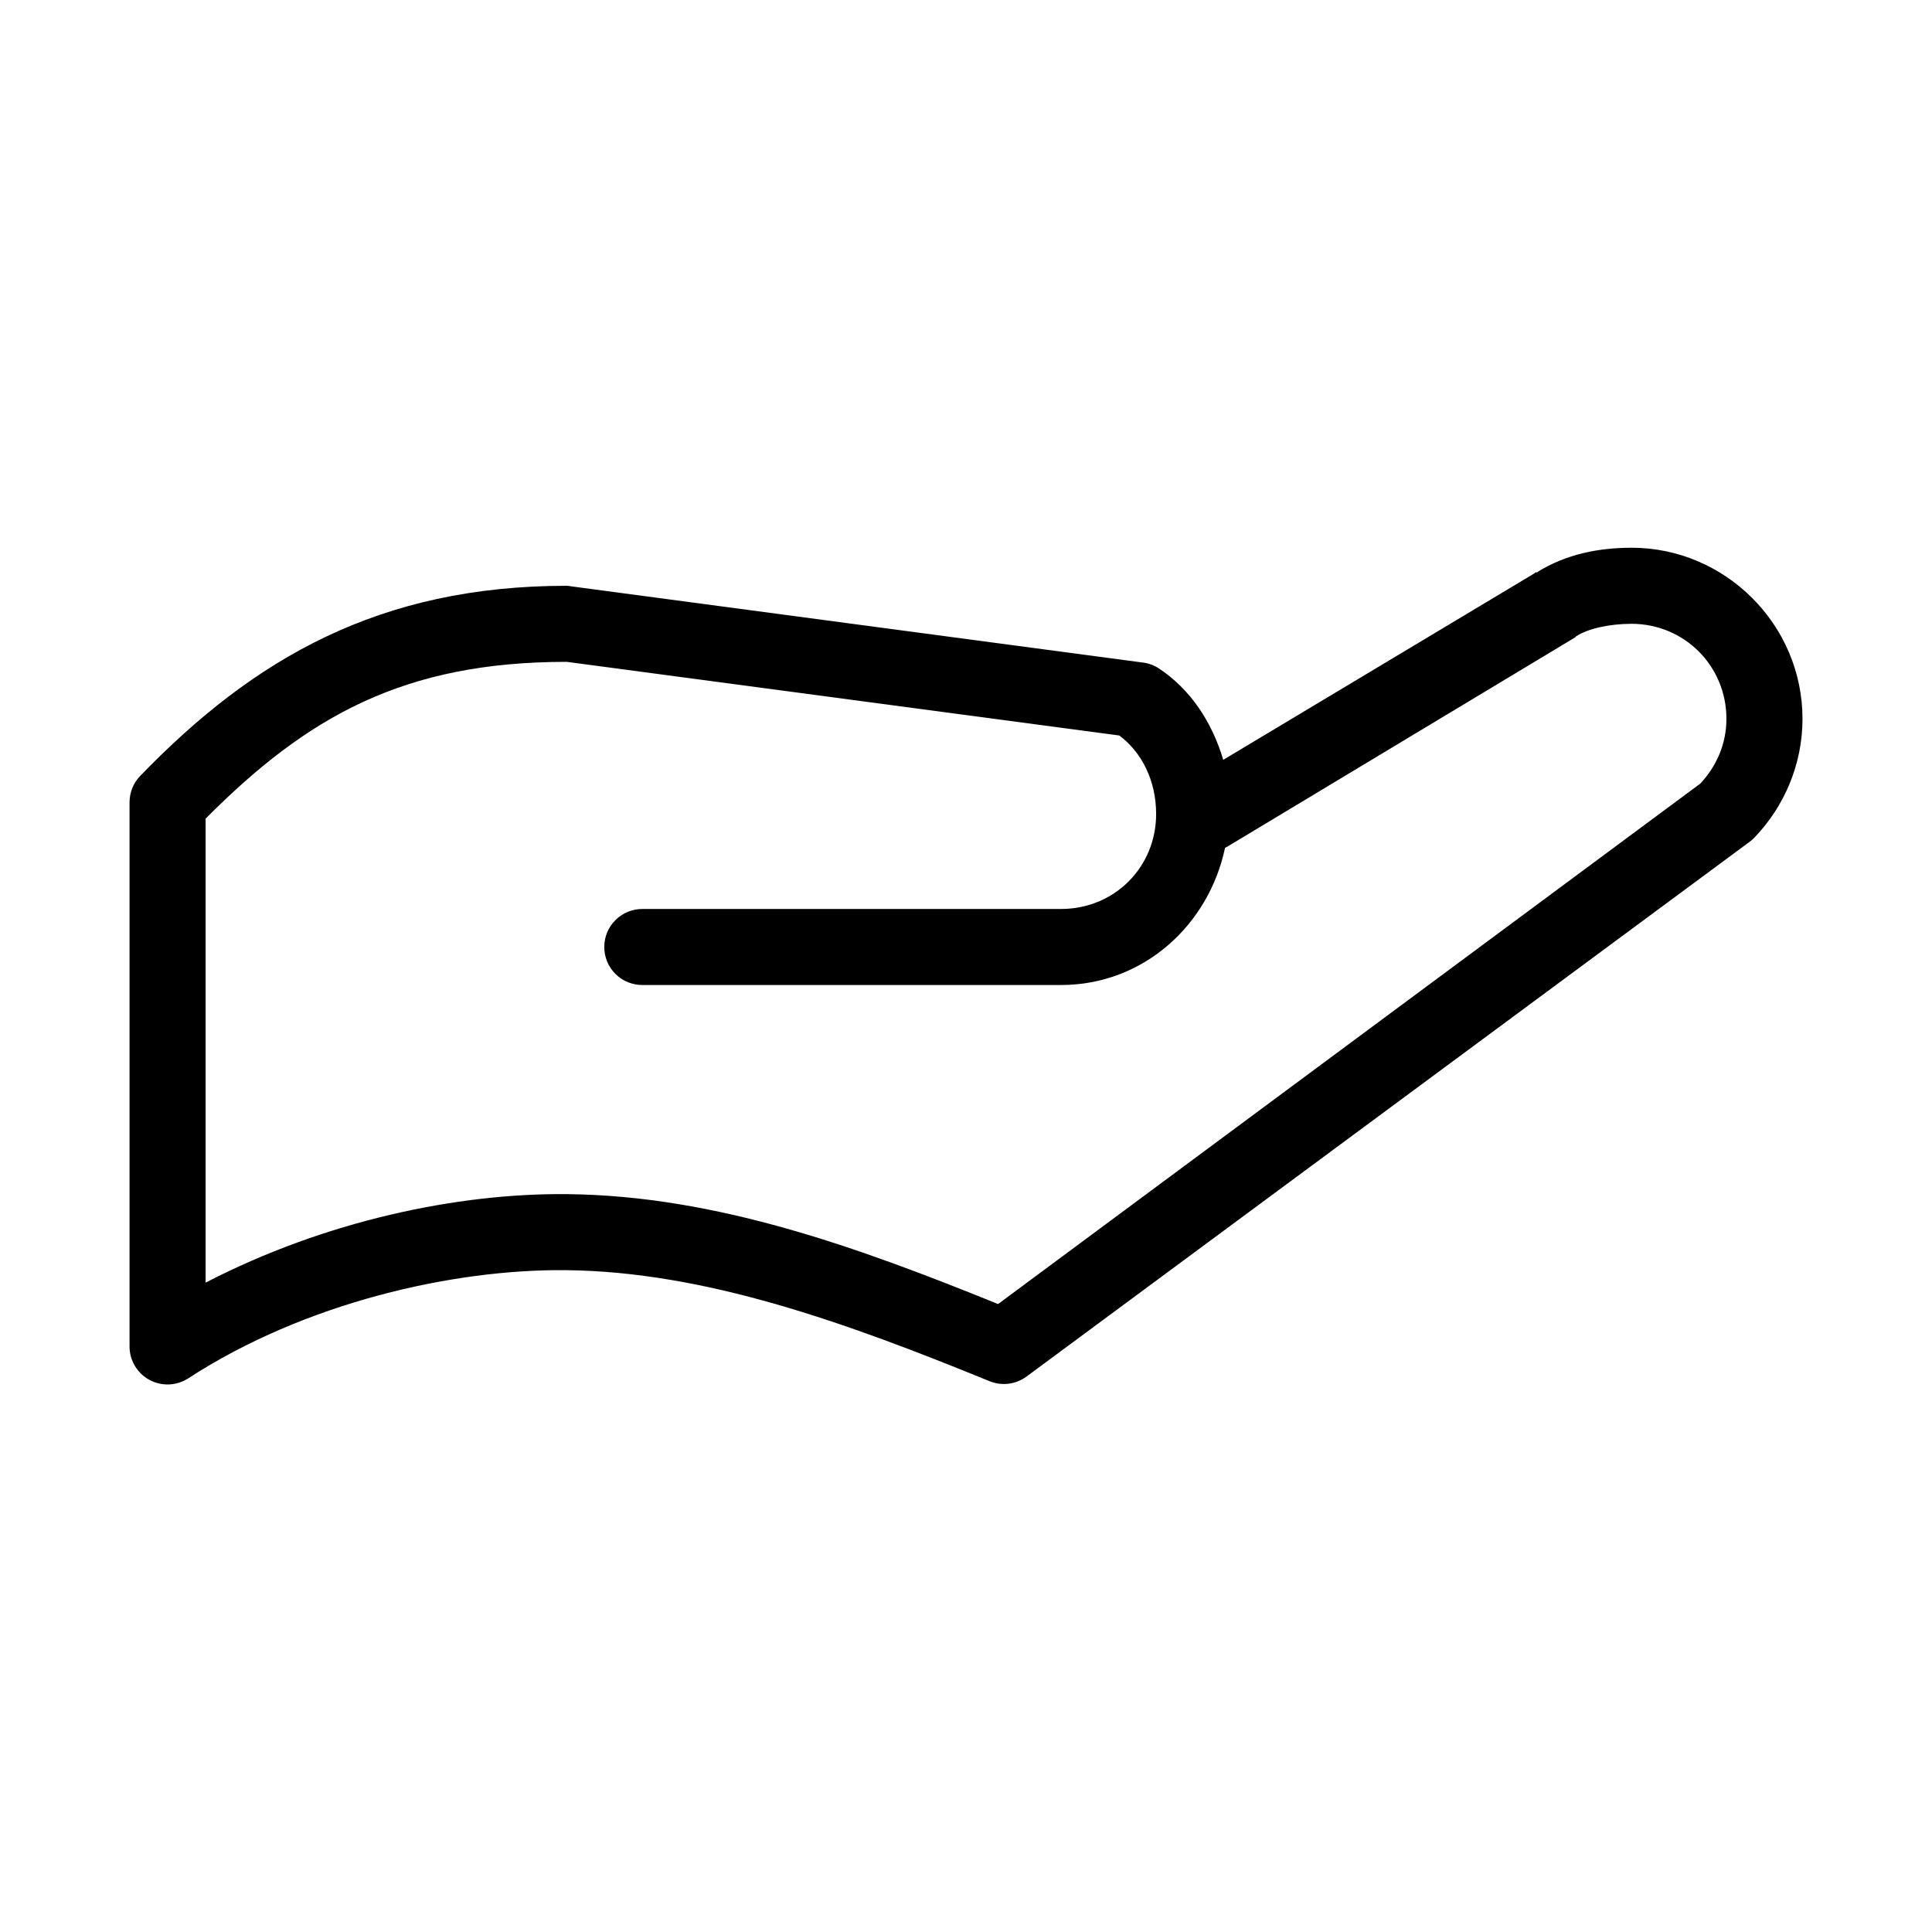 <?xml version="1.0" encoding="UTF-8"?>
<!-- Uploaded to: SVG Repo, www.svgrepo.com, Generator: SVG Repo Mixer Tools -->
<svg fill="#000000" width="800px" height="800px" version="1.1" viewBox="144 144 512 512" xmlns="http://www.w3.org/2000/svg">
 <path d="m576.33 289.16c-8.297 0-17.262 1.566-25.191 6.613l-0.156-0.156-0.316 0.312-82.496 49.438c-2.91-9.809-8.551-18.695-17.32-24.402-1.293-0.785-2.746-1.27-4.25-1.418l-151.14-20.152c-0.414-0.078-0.836-0.133-1.258-0.156-49.652 0-82.922 19.219-113.04 50.379-1.801 1.859-2.812 4.34-2.832 6.93v144.21c-0.027 3.711 1.992 7.133 5.25 8.91 3.258 1.777 7.227 1.617 10.336-0.41 30.863-20.082 70.289-28.977 100.13-28.652 36.82 0.395 74.066 13.848 112.25 29.441 3.25 1.305 6.945 0.828 9.762-1.262l191.61-141.7c0.449-0.332 0.871-0.699 1.258-1.102 7.848-8.145 12.754-19.328 12.754-31.488 0-24.922-20.422-45.344-45.344-45.344zm0 20.152c14.031 0 25.191 11.16 25.191 25.191 0 6.719-2.695 12.648-6.93 17.16l-186.09 137.92c-36.926-14.938-74.508-28.699-114.14-29.125-29.055-0.316-64.273 7.098-95.879 23.457v-122.96c26.961-27.109 52.496-41.562 95.723-41.562l146.42 19.52c5.82 4.328 9.762 11.812 9.762 20.785 0 14.129-11.059 25.188-25.191 25.188h-110.84c-2.699-0.035-5.297 1.008-7.219 2.902-1.922 1.895-3 4.477-3 7.176 0 2.695 1.078 5.281 3 7.176 1.922 1.895 4.519 2.938 7.219 2.898h110.84c21.77 0 39.145-15.836 43.453-36.367 0.215-0.098 0.426-0.203 0.633-0.316l92.102-55.418c0.105-0.102 0.211-0.207 0.316-0.316 3.074-2.019 8.809-3.305 14.641-3.305z"/>
</svg>